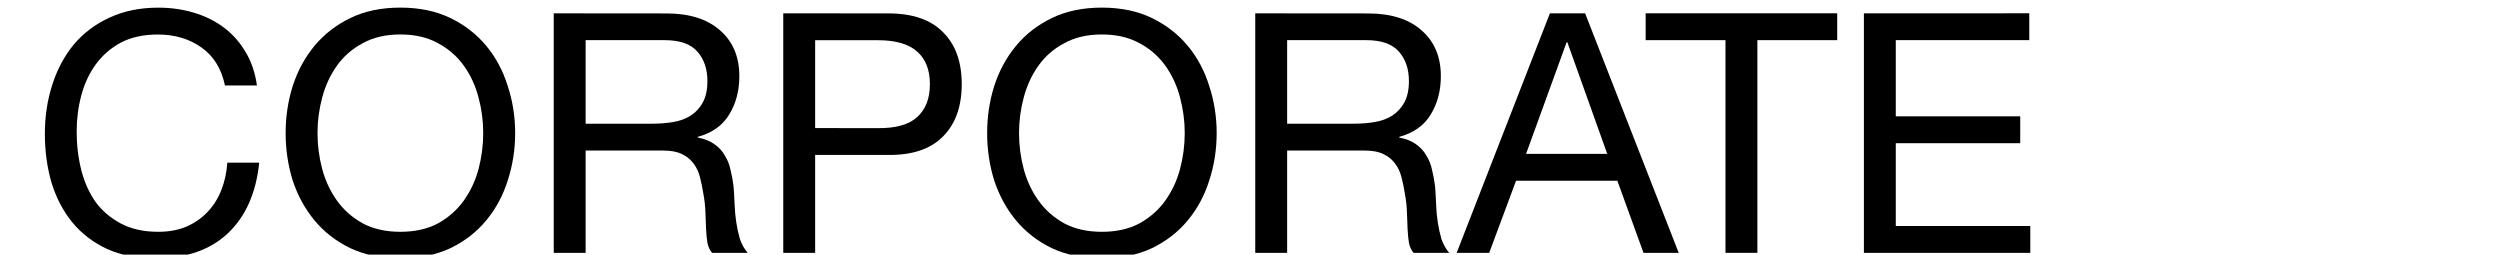 <?xml version="1.0" encoding="UTF-8"?>
<svg width="216" height="22" version="1.1" viewBox="0 0 57.15 5.821" xmlns="http://www.w3.org/2000/svg" xmlns:cc="http://creativecommons.org/ns#" xmlns:dc="http://purl.org/dc/elements/1.1/" xmlns:rdf="http://www.w3.org/1999/02/22-rdf-syntax-ns#">
 <g stroke-width=".189" aria-label="CORPORATE">
  <path d="m5.144 1.954h0.729q-0.061-0.437-0.261-0.767-0.199-0.337-0.498-0.56-0.299-0.222-0.683-0.337-0.383-0.115-0.813-0.115-0.629 0-1.12 0.23-0.483 0.222-0.813 0.614-0.322 0.391-0.491 0.92-0.169 0.522-0.169 1.12t0.153 1.12q0.161 0.522 0.475 0.905 0.314 0.383 0.79 0.606 0.475 0.215 1.112 0.215 1.051 0 1.657-0.575t0.713-1.611h-0.729q-0.023 0.337-0.138 0.629-0.115 0.291-0.322 0.506-0.199 0.207-0.483 0.33-0.276 0.115-0.637 0.115-0.491 0-0.844-0.184-0.353-0.184-0.583-0.491-0.222-0.314-0.33-0.729-0.107-0.422-0.107-0.89 0-0.429 0.107-0.828 0.107-0.399 0.33-0.706 0.23-0.314 0.575-0.498 0.353-0.184 0.844-0.184 0.575 0 0.989 0.291 0.422 0.291 0.545 0.874z"/>
  <path d="m7.258 3.043q0-0.414 0.107-0.813 0.107-0.406 0.337-0.729 0.23-0.322 0.591-0.514 0.36-0.199 0.859-0.199t0.859 0.199q0.36 0.192 0.591 0.514t0.337 0.729q0.107 0.399 0.107 0.813t-0.107 0.821q-0.107 0.399-0.337 0.721-0.23 0.322-0.591 0.522-0.36 0.192-0.859 0.192t-0.859-0.192q-0.36-0.199-0.591-0.522-0.23-0.322-0.337-0.721-0.107-0.406-0.107-0.821zm-0.729 0q0 0.56 0.161 1.081 0.169 0.514 0.498 0.913 0.33 0.399 0.821 0.637 0.491 0.23 1.143 0.23t1.143-0.23q0.491-0.238 0.821-0.637 0.33-0.399 0.491-0.913 0.169-0.522 0.169-1.081t-0.169-1.074q-0.161-0.522-0.491-0.92-0.33-0.399-0.821-0.637-0.491-0.238-1.143-0.238t-1.143 0.238q-0.491 0.238-0.821 0.637-0.33 0.399-0.498 0.92-0.161 0.514-0.161 1.074z"/>
  <path d="m12.658 0.305v5.476h0.729v-2.339h1.779q0.268 0 0.429 0.084 0.161 0.077 0.261 0.215 0.1 0.13 0.146 0.314 0.046 0.176 0.077 0.376 0.038 0.199 0.046 0.406 0.008 0.207 0.015 0.391 0.008 0.176 0.031 0.322 0.031 0.146 0.107 0.23h0.813q-0.115-0.138-0.176-0.314-0.054-0.184-0.084-0.383-0.031-0.199-0.038-0.406-0.008-0.207-0.023-0.406-0.023-0.199-0.069-0.383-0.038-0.184-0.13-0.33-0.084-0.153-0.238-0.261-0.146-0.107-0.383-0.153v-0.015q0.498-0.138 0.721-0.514 0.23-0.376 0.23-0.874 0-0.667-0.445-1.051-0.437-0.383-1.219-0.383zm2.247 2.523h-1.518v-1.91h1.81q0.514 0 0.744 0.261 0.23 0.261 0.23 0.675 0 0.299-0.107 0.491-0.1 0.184-0.276 0.299-0.169 0.107-0.399 0.146-0.23 0.038-0.483 0.038z"/>
  <path d="m18.634 2.928v-2.009h1.427q0.621 0 0.905 0.261 0.291 0.253 0.291 0.744t-0.291 0.752q-0.284 0.261-0.905 0.253zm-0.729-2.623v5.476h0.729v-2.239h1.672q0.828 0.008 1.25-0.422 0.429-0.429 0.429-1.196 0-0.767-0.429-1.189-0.422-0.429-1.25-0.429z"/>
  <path d="m23.295 3.043q0-0.414 0.107-0.813 0.107-0.406 0.337-0.729t0.591-0.514q0.36-0.199 0.859-0.199 0.498 0 0.859 0.199 0.36 0.192 0.591 0.514t0.337 0.729q0.107 0.399 0.107 0.813t-0.107 0.821q-0.107 0.399-0.337 0.721-0.23 0.322-0.591 0.522-0.36 0.192-0.859 0.192-0.498 0-0.859-0.192-0.36-0.199-0.591-0.522-0.23-0.322-0.337-0.721-0.107-0.406-0.107-0.821zm-0.729 0q0 0.56 0.161 1.081 0.169 0.514 0.498 0.913 0.33 0.399 0.821 0.637 0.491 0.23 1.143 0.23 0.652 0 1.143-0.23 0.491-0.238 0.821-0.637 0.33-0.399 0.491-0.913 0.169-0.522 0.169-1.081t-0.169-1.074q-0.161-0.522-0.491-0.92-0.33-0.399-0.821-0.637-0.491-0.238-1.143-0.238-0.652 0-1.143 0.238-0.491 0.238-0.821 0.637-0.33 0.399-0.498 0.92-0.161 0.514-0.161 1.074z"/>
  <path d="m28.695 0.305v5.476h0.729v-2.339h1.779q0.268 0 0.429 0.084 0.161 0.077 0.261 0.215 0.1 0.13 0.146 0.314 0.046 0.176 0.077 0.376 0.038 0.199 0.046 0.406 0.008 0.207 0.015 0.391 0.008 0.176 0.031 0.322 0.031 0.146 0.107 0.23h0.813q-0.115-0.138-0.176-0.314-0.054-0.184-0.084-0.383-0.031-0.199-0.038-0.406-0.008-0.207-0.023-0.406-0.023-0.199-0.069-0.383-0.038-0.184-0.13-0.33-0.084-0.153-0.238-0.261-0.146-0.107-0.383-0.153v-0.015q0.498-0.138 0.721-0.514 0.23-0.376 0.23-0.874 0-0.667-0.445-1.051-0.437-0.383-1.219-0.383zm2.247 2.523h-1.518v-1.91h1.81q0.514 0 0.744 0.261 0.23 0.261 0.23 0.675 0 0.299-0.107 0.491-0.1 0.184-0.276 0.299-0.169 0.107-0.399 0.146-0.23 0.038-0.483 0.038z"/>
  <path d="m34.886 3.518 0.928-2.554h0.015l0.913 2.554zm0.545-3.213-2.132 5.476h0.744l0.614-1.649h2.316l0.598 1.649h0.805l-2.14-5.476z"/>
  <path d="m39.445 0.918v4.862h0.729v-4.862h1.825v-0.614h-4.379v0.614z"/>
  <path d="m42.609 0.305v5.476h3.804v-0.614h-3.075v-1.894h2.845v-0.614h-2.845v-1.741h3.052v-0.614z"/>
 </g>
</svg>
